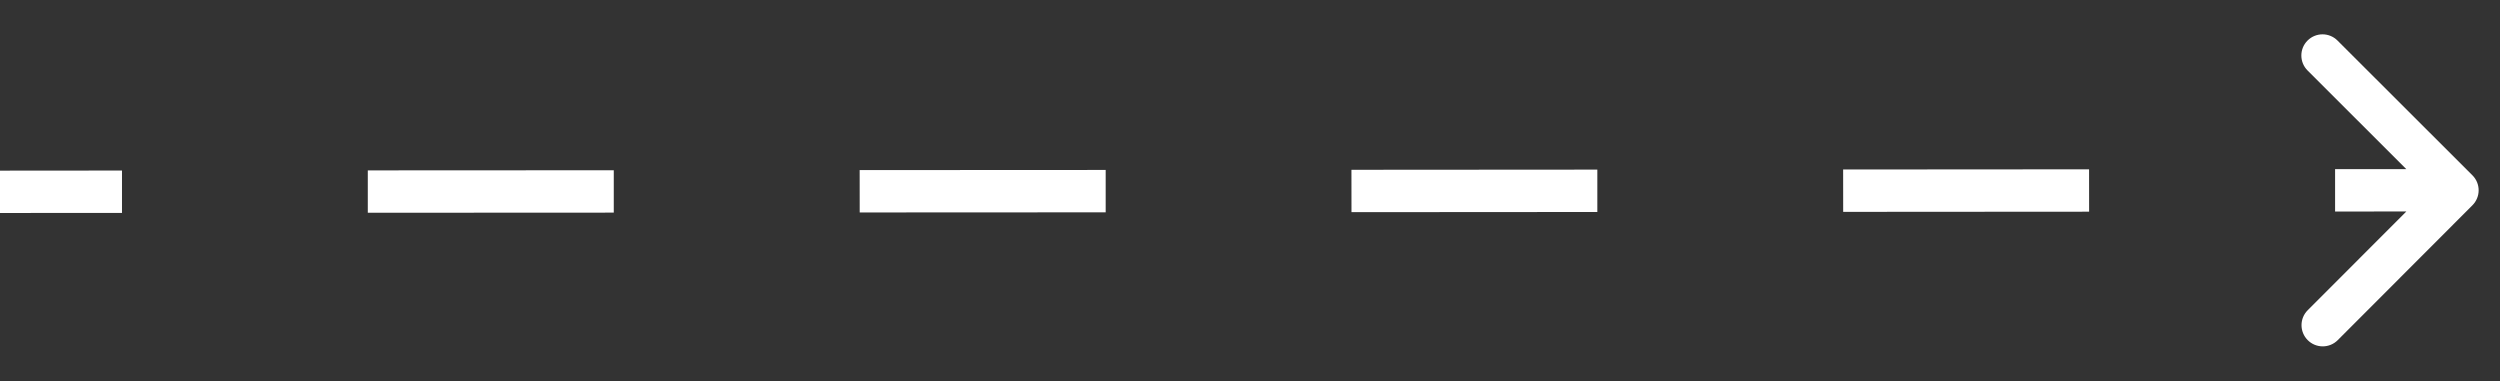 <svg width="59" height="9" viewBox="0 0 59 9" fill="none" xmlns="http://www.w3.org/2000/svg">
<rect x="0" y="0" width="59" height="9" fill="#333333" stroke="none"/>
<path d="M58.35 4.844C58.545 4.648 58.545 4.332 58.349 4.137L55.165 0.957C54.97 0.761 54.653 0.762 54.458 0.957C54.263 1.152 54.263 1.469 54.459 1.664L57.289 4.491L54.462 7.321C54.267 7.516 54.267 7.833 54.463 8.028C54.658 8.223 54.975 8.223 55.17 8.028L58.35 4.844ZM-0.004 4.527C-0.004 5.027 -0.004 5.027 -0.004 5.027C-0.004 5.027 -0.004 5.027 -0.004 5.027C-0.004 5.027 -0.004 5.027 -0.004 5.027C-0.004 5.027 -0.003 5.027 -0.003 5.027C-0.003 5.027 -0.002 5.027 -0.001 5.027C0.001 5.027 0.004 5.027 0.008 5.027C0.016 5.027 0.029 5.027 0.045 5.027C0.077 5.027 0.125 5.027 0.188 5.027C0.315 5.027 0.504 5.027 0.749 5.026C1.241 5.026 1.961 5.026 2.879 5.025L2.879 4.025C1.961 4.026 1.24 4.026 0.749 4.026C0.503 4.027 0.315 4.027 0.188 4.027C0.124 4.027 0.076 4.027 0.044 4.027C0.028 4.027 0.016 4.027 0.008 4.027C0.004 4.027 0.001 4.027 -0.001 4.027C-0.002 4.027 -0.003 4.027 -0.004 4.027C-0.004 4.027 -0.004 4.027 -0.004 4.027C-0.004 4.027 -0.004 4.027 -0.004 4.027C-0.004 4.027 -0.004 4.027 -0.004 4.027C-0.004 4.027 -0.004 4.027 -0.004 4.527ZM8.68 5.021C10.427 5.02 12.38 5.019 14.485 5.018L14.485 4.018C12.38 4.019 10.427 4.02 8.68 4.021L8.68 5.021ZM20.289 5.014C22.166 5.013 24.11 5.012 26.094 5.011L26.094 4.011C24.11 4.012 22.165 4.013 20.288 4.014L20.289 5.014ZM31.895 5.007C33.827 5.006 35.769 5.004 37.697 5.003L37.697 4.003C35.768 4.004 33.826 4.006 31.894 4.007L31.895 5.007ZM43.499 5C45.487 4.998 47.431 4.997 49.303 4.996L49.302 3.996C47.43 3.997 45.486 3.998 43.498 4L43.499 5ZM55.108 4.992C56.11 4.992 57.075 4.991 57.996 4.99L57.995 3.99C57.074 3.991 56.109 3.992 55.108 3.992L55.108 4.992ZM58.35 4.844C58.545 4.648 58.545 4.332 58.349 4.137L55.165 0.957C54.97 0.761 54.653 0.762 54.458 0.957C54.263 1.152 54.263 1.469 54.459 1.664L57.289 4.491L54.462 7.321C54.267 7.516 54.267 7.833 54.463 8.028C54.658 8.223 54.975 8.223 55.17 8.028L58.35 4.844ZM-0.004 4.527C-0.004 5.027 -0.004 5.027 -0.004 5.027C-0.004 5.027 -0.004 5.027 -0.004 5.027C-0.004 5.027 -0.004 5.027 -0.004 5.027C-0.004 5.027 -0.003 5.027 -0.003 5.027C-0.003 5.027 -0.002 5.027 -0.001 5.027C0.001 5.027 0.004 5.027 0.008 5.027C0.016 5.027 0.029 5.027 0.045 5.027C0.077 5.027 0.125 5.027 0.188 5.027C0.315 5.027 0.504 5.027 0.749 5.026C1.241 5.026 1.961 5.026 2.879 5.025L2.879 4.025C1.961 4.026 1.24 4.026 0.749 4.026C0.503 4.027 0.315 4.027 0.188 4.027C0.124 4.027 0.076 4.027 0.044 4.027C0.028 4.027 0.016 4.027 0.008 4.027C0.004 4.027 0.001 4.027 -0.001 4.027C-0.002 4.027 -0.003 4.027 -0.004 4.027C-0.004 4.027 -0.004 4.027 -0.004 4.027C-0.004 4.027 -0.004 4.027 -0.004 4.027C-0.004 4.027 -0.004 4.027 -0.004 4.027C-0.004 4.027 -0.004 4.027 -0.004 4.527ZM8.68 5.021C10.427 5.02 12.38 5.019 14.485 5.018L14.485 4.018C12.38 4.019 10.427 4.02 8.68 4.021L8.68 5.021ZM20.289 5.014C22.166 5.013 24.11 5.012 26.094 5.011L26.094 4.011C24.11 4.012 22.165 4.013 20.288 4.014L20.289 5.014ZM31.895 5.007C33.827 5.006 35.769 5.004 37.697 5.003L37.697 4.003C35.768 4.004 33.826 4.006 31.894 4.007L31.895 5.007ZM43.499 5C45.487 4.998 47.431 4.997 49.303 4.996L49.302 3.996C47.43 3.997 45.486 3.998 43.498 4L43.499 5ZM55.108 4.992C56.11 4.992 57.075 4.991 57.996 4.99L57.995 3.99C57.074 3.991 56.109 3.992 55.108 3.992L55.108 4.992Z" fill="white"/>
</svg>
